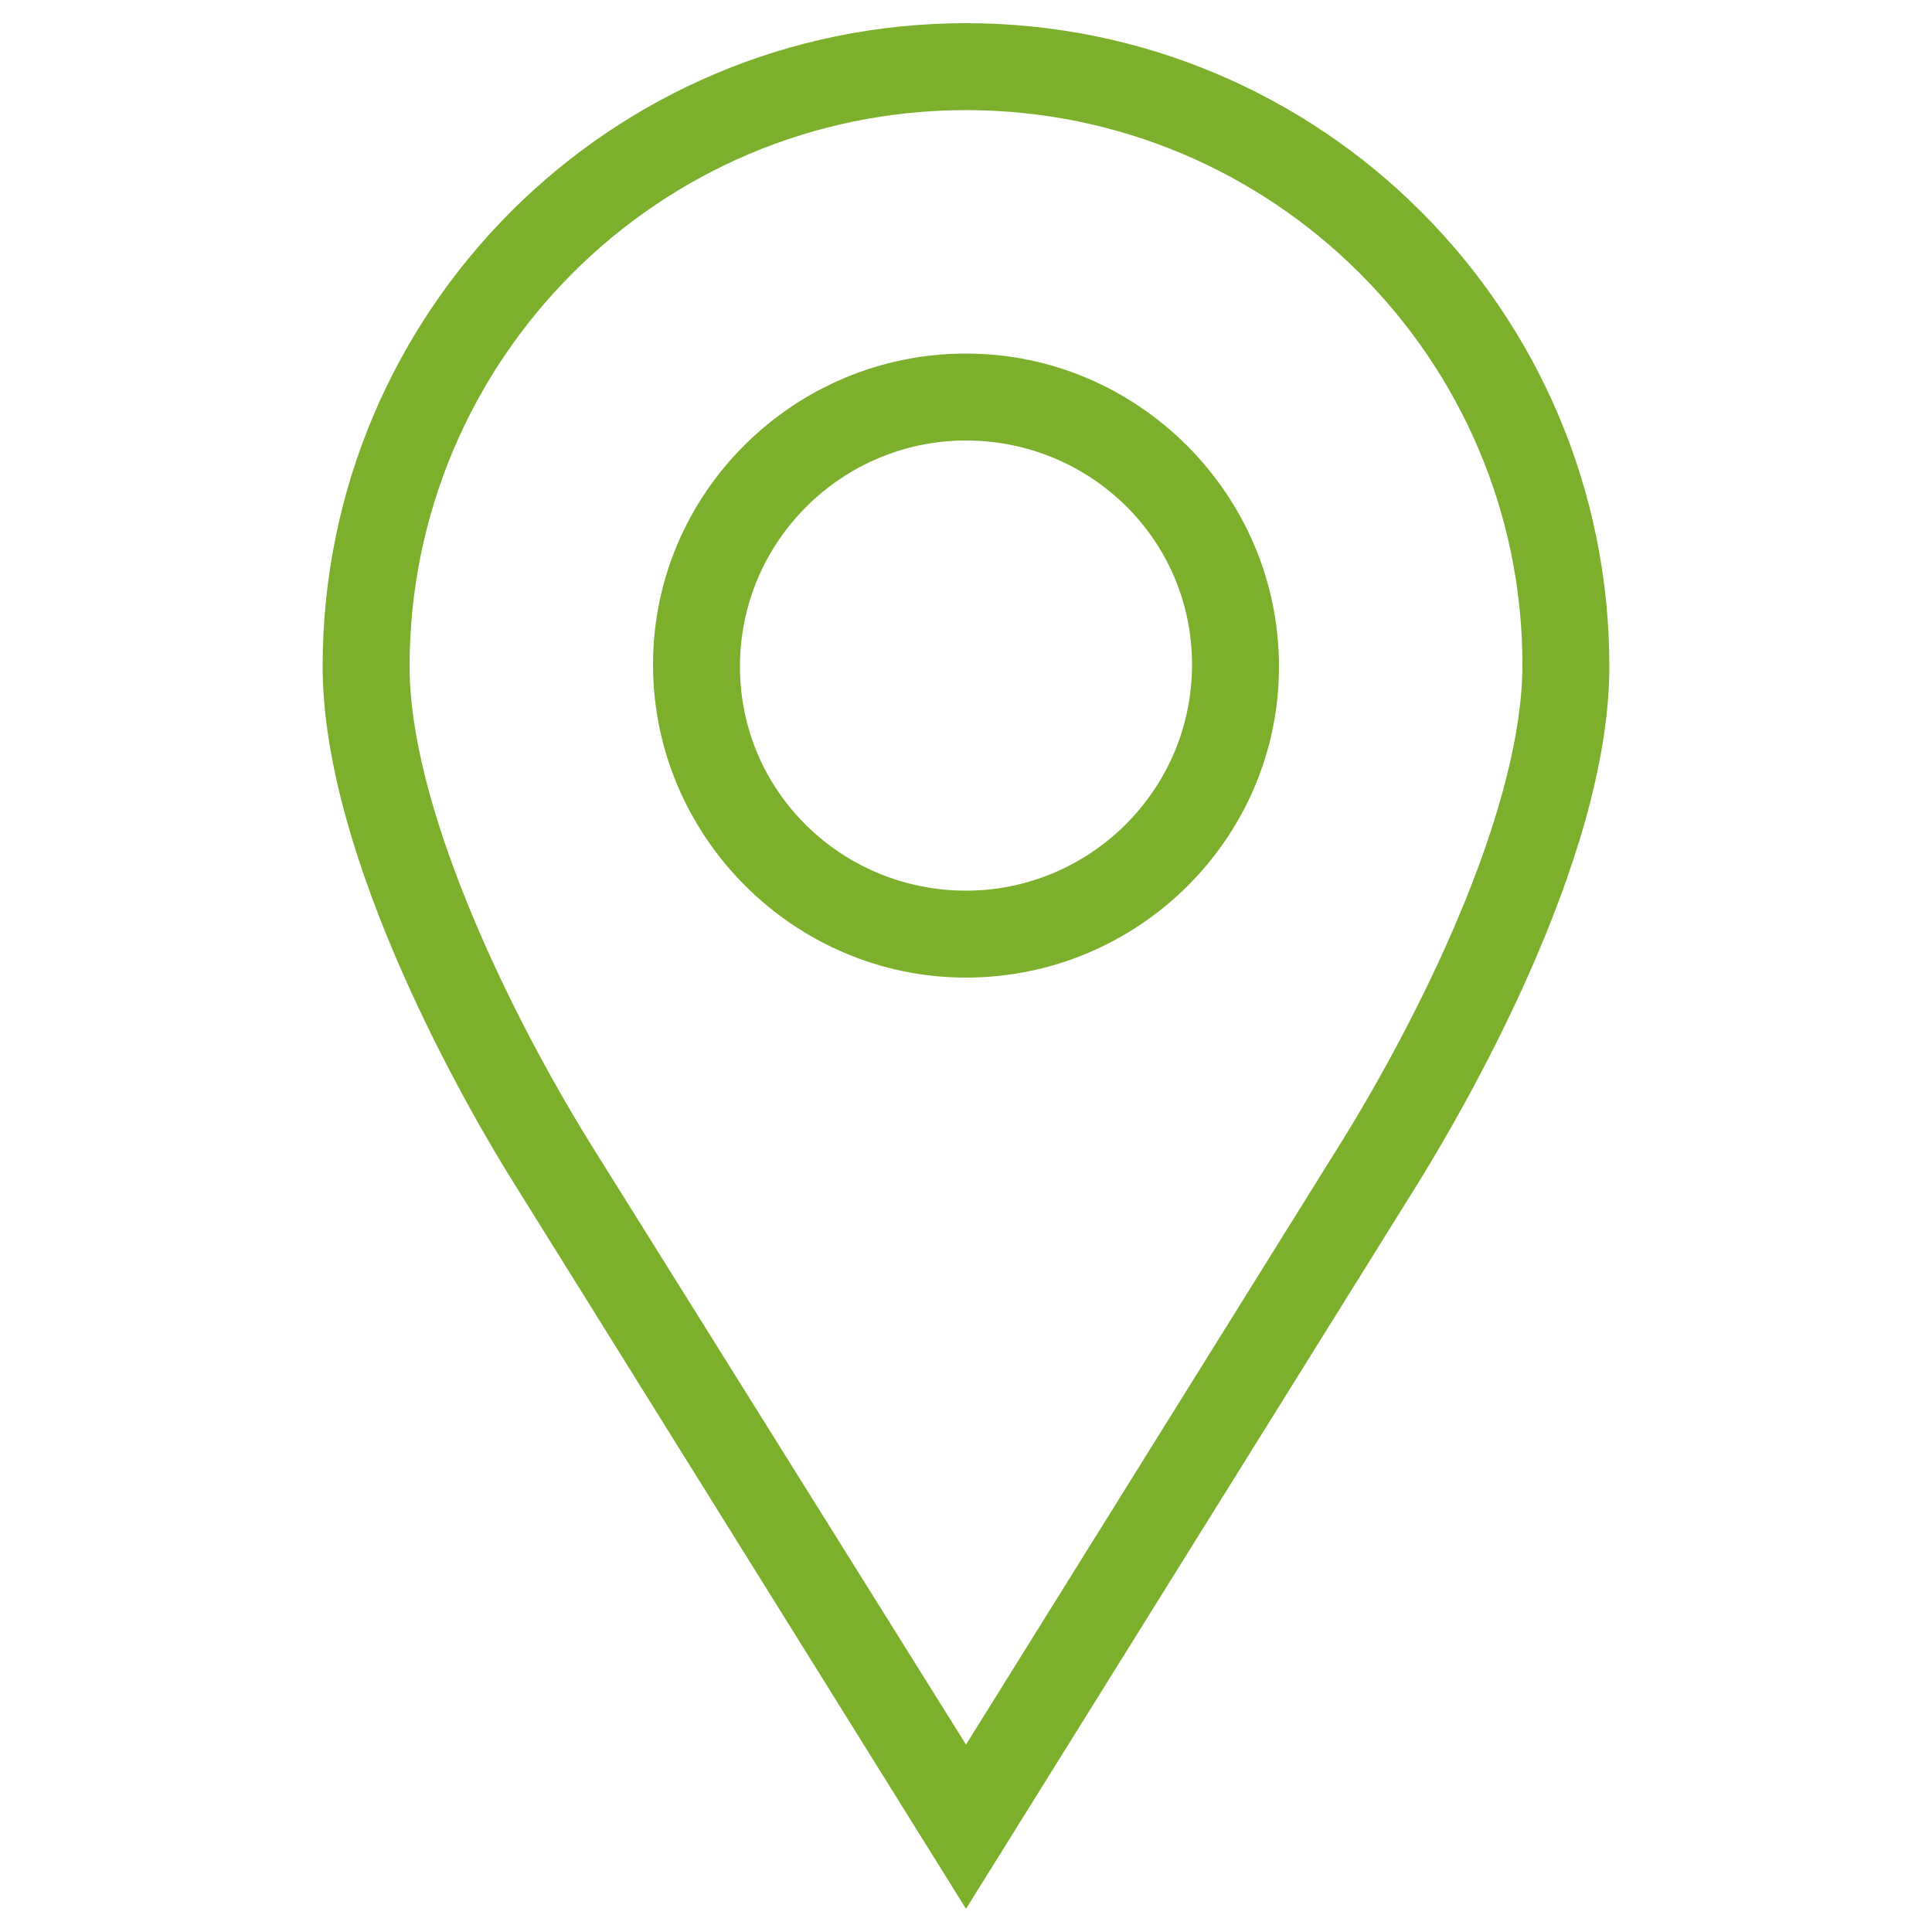 <?xml version="1.0" encoding="utf-8"?>
<!-- Generator: Adobe Illustrator 27.1.1, SVG Export Plug-In . SVG Version: 6.00 Build 0)  -->
<svg version="1.1" id="Ebene_1" xmlns="http://www.w3.org/2000/svg" xmlns:xlink="http://www.w3.org/1999/xlink" x="0px" y="0px"
	 viewBox="0 0 100 100" style="enable-background:new 0 0 100 100;" xml:space="preserve">
<style type="text/css">
	.st0{display:none;}
	.st1{display:inline;fill:#003888;}
	.st2{display:inline;}
	.st3{fill:#003888;}
	.st4{display:inline;fill:#E20FED;}
	.st5{fill:#7BAF2C;}
</style>
<g id="Icon_Cart" class="st0">
	<path class="st1" d="M94,17.9c-1.2-1.6-3.3-1.8-4.7-1.8c-4.2-0.1-59,0-67.6,0v-5.5h5.5c1.3,0,2.4-1.1,2.4-2.4s-1.1-2.4-2.4-2.4H7.6
		c-1.3,0-2.4,1.1-2.4,2.4s1.1,2.4,2.4,2.4h9.2v48.1c0,10.9,6.5,12.5,10.4,12.5h4.4v1.6c-4.8,1.1-8.4,5.4-8.4,10.6
		c0,6,4.9,10.8,10.8,10.8s10.8-4.9,10.8-10.8c0-5.1-3.6-9.5-8.4-10.6v-1.6H65v1.6c-4.8,1.1-8.4,5.4-8.4,10.6c0,6,4.9,10.8,10.8,10.8
		c6,0,10.8-4.9,10.8-10.8c0-5.1-3.6-9.5-8.4-10.6v-1.6h19.9c1.3,0,2.4-1.1,2.4-2.4s-1.1-2.4-2.4-2.4H27.3c-2.6,0-5.2-0.8-5.6-6.3
		c8.8-0.7,62.2-4.8,62.7-4.9l1.7-0.1l0.4-1.6c1.3-4.7,7.5-28.4,7.7-29.6c0.1-0.3,0.1-0.7,0.2-1C94.8,21.4,95.2,19.5,94,17.9z
		 M40.1,83.3c0,3.3-2.7,6-6,6s-6.1-2.7-6.1-6s2.7-6.1,6.1-6.1C37.4,77.3,40.1,80,40.1,83.3z M73.4,83.3c0,3.3-2.7,6-6,6
		s-6.1-2.7-6.1-6s2.7-6.1,6.1-6.1C70.7,77.3,73.4,80,73.4,83.3z M89.8,21.8c-0.1,0.4-0.2,0.8-0.3,1.2c-0.2,1.1-4.3,16.5-7.2,27.6
		c-9.1,0.7-51.9,4-60.7,4.7V20.9c8.3,0,63.5-0.1,67.5,0c0.4,0,0.6,0,0.8,0.1C89.9,21.2,89.8,21.6,89.8,21.8z"/>
</g>
<g id="Ebene_4" class="st0">
	<g class="st2">
		<path class="st3" d="M25.1,53.8c-0.7,0-1.3-0.3-1.8-0.8c-3.3-3.9-5.2-8.9-5.2-14.1c0-4.8,1.6-9.4,4.5-13.2c0.8-1,2.3-1.2,3.3-0.4
			c1,0.8,1.2,2.3,0.4,3.3c-2.3,3-3.5,6.6-3.5,10.4c0,4,1.4,8,4.1,11c0.8,1,0.7,2.5-0.3,3.3C26.2,53.6,25.7,53.8,25.1,53.8z"/>
		<path class="st3" d="M90,76.4L76.4,63.9c-1-0.9-2.4-0.8-3.3,0.1c-0.9,1-0.8,2.4,0.1,3.3l13.6,12.5c0.9,0.8,1.5,2,1.5,3.2
			c0.1,1.2-0.4,2.4-1.2,3.4l-0.4,0.4c-0.8,0.9-2,1.5-3.2,1.5c-1.2,0.1-2.4-0.4-3.4-1.2L56.3,65.3c8.6-5.7,14.4-15.5,14.4-26.6
			c0-17.6-14.3-31.9-31.9-31.9C21.3,6.9,7,21.2,7,38.7s14.3,31.9,31.9,31.9c4.7,0,9.2-1,13.2-2.9c0.2,0.2,0.3,0.4,0.5,0.5L77,90.6
			c1.7,1.6,4,2.5,6.3,2.5c0.1,0,0.3,0,0.4,0c2.5-0.1,4.8-1.2,6.5-3l0.4-0.4c1.7-1.8,2.6-4.2,2.5-6.7C92.9,80.4,91.8,78.1,90,76.4z
			 M11.7,38.7c0-15,12.2-27.2,27.2-27.2s27.2,12.2,27.2,27.2S53.8,65.9,38.8,65.9C23.9,65.9,11.7,53.7,11.7,38.7z"/>
	</g>
</g>
<g id="Icon_User" class="st0">
	<path class="st4" d="M91.7,87.7c-0.2-16.5-10.1-31.4-25.1-37.9c4.1-4.2,6.6-10,6.6-16.4c0-13-10.5-23.5-23.5-23.5
		S26.3,20.5,26.3,33.5S36.8,57,49.8,57c4.8,0,9.2-1.4,12.9-3.9c13.8,5,23.4,17.8,24.4,32.4H12.8c0.7-10.7,6-20.4,14.6-27
		c1-0.8,1.2-2.2,0.4-3.2c-0.8-1-2.2-1.2-3.2-0.4C14.4,62.8,8.4,74.7,8.3,87.7V90h83.5L91.7,87.7z M30.8,33.5c0-10.5,8.5-19,19-19
		s19,8.5,19,19s-8.5,19-19,19S30.8,44,30.8,33.5z"/>
</g>
<g id="Icon_Webinar" class="st0">
	<g class="st2">
		<path class="st3" d="M57.9,84.3c-1.1-1.8-2.1-5.4-2.1-5.4h-5.6h-0.4h-5.6c0,0-1,3.6-2.1,5.4s-4.9,5.4-4.9,5.4h12.5h0.4h12.5
			C62.7,89.7,58.9,86.1,57.9,84.3z"/>
		<path class="st3" d="M86.2,10.3H13.8c-2.6,0-4.6,2.1-4.6,4.6v57.6c0,2.6,2.1,4.6,4.6,4.6h72.4c2.6,0,4.6-2.1,4.6-4.6V14.9
			C90.8,12.4,88.8,10.3,86.2,10.3z M50,75c-1,0-1.8-0.8-1.8-1.8s0.8-1.8,1.8-1.8s1.8,0.8,1.8,1.8S51,75,50,75z M86.3,68.5
			C86.3,68.6,86.2,68.6,86.3,68.5l-72.5,0.1c-0.1,0-0.1-0.1-0.1-0.1V14.9c0-0.1,0.1-0.1,0.1-0.1h72.4c0.1,0,0.1,0.1,0.1,0.1V68.5z"
			/>
	</g>
</g>
<g>
	<path class="st5" d="M50,50.6c-8.9,0-16.2-7.3-16.2-16.2S41.1,18.3,50,18.3s16.2,7.3,16.2,16.2S58.9,50.6,50,50.6z M50,22.8
		c-6.4,0-11.7,5.2-11.7,11.7S43.6,46.1,50,46.1s11.7-5.2,11.7-11.7S56.4,22.8,50,22.8z"/>
	<path class="st5" d="M50,98.8L26.7,61.4c-2.4-3.8-10-16.9-10-26.9C16.7,16.1,31.6,1.2,50,1.2c18.4,0,33.3,14.9,33.3,33.3
		c0,10.1-7.7,23.2-10,26.9L50,98.8z M50,5.7c-15.9,0-28.8,12.9-28.8,28.8c0,7,4.8,17.3,9.3,24.6L50,90.3L69.5,59
		c4.5-7.3,9.3-17.5,9.3-24.6C78.8,18.6,65.9,5.7,50,5.7z"/>
</g>
</svg>
